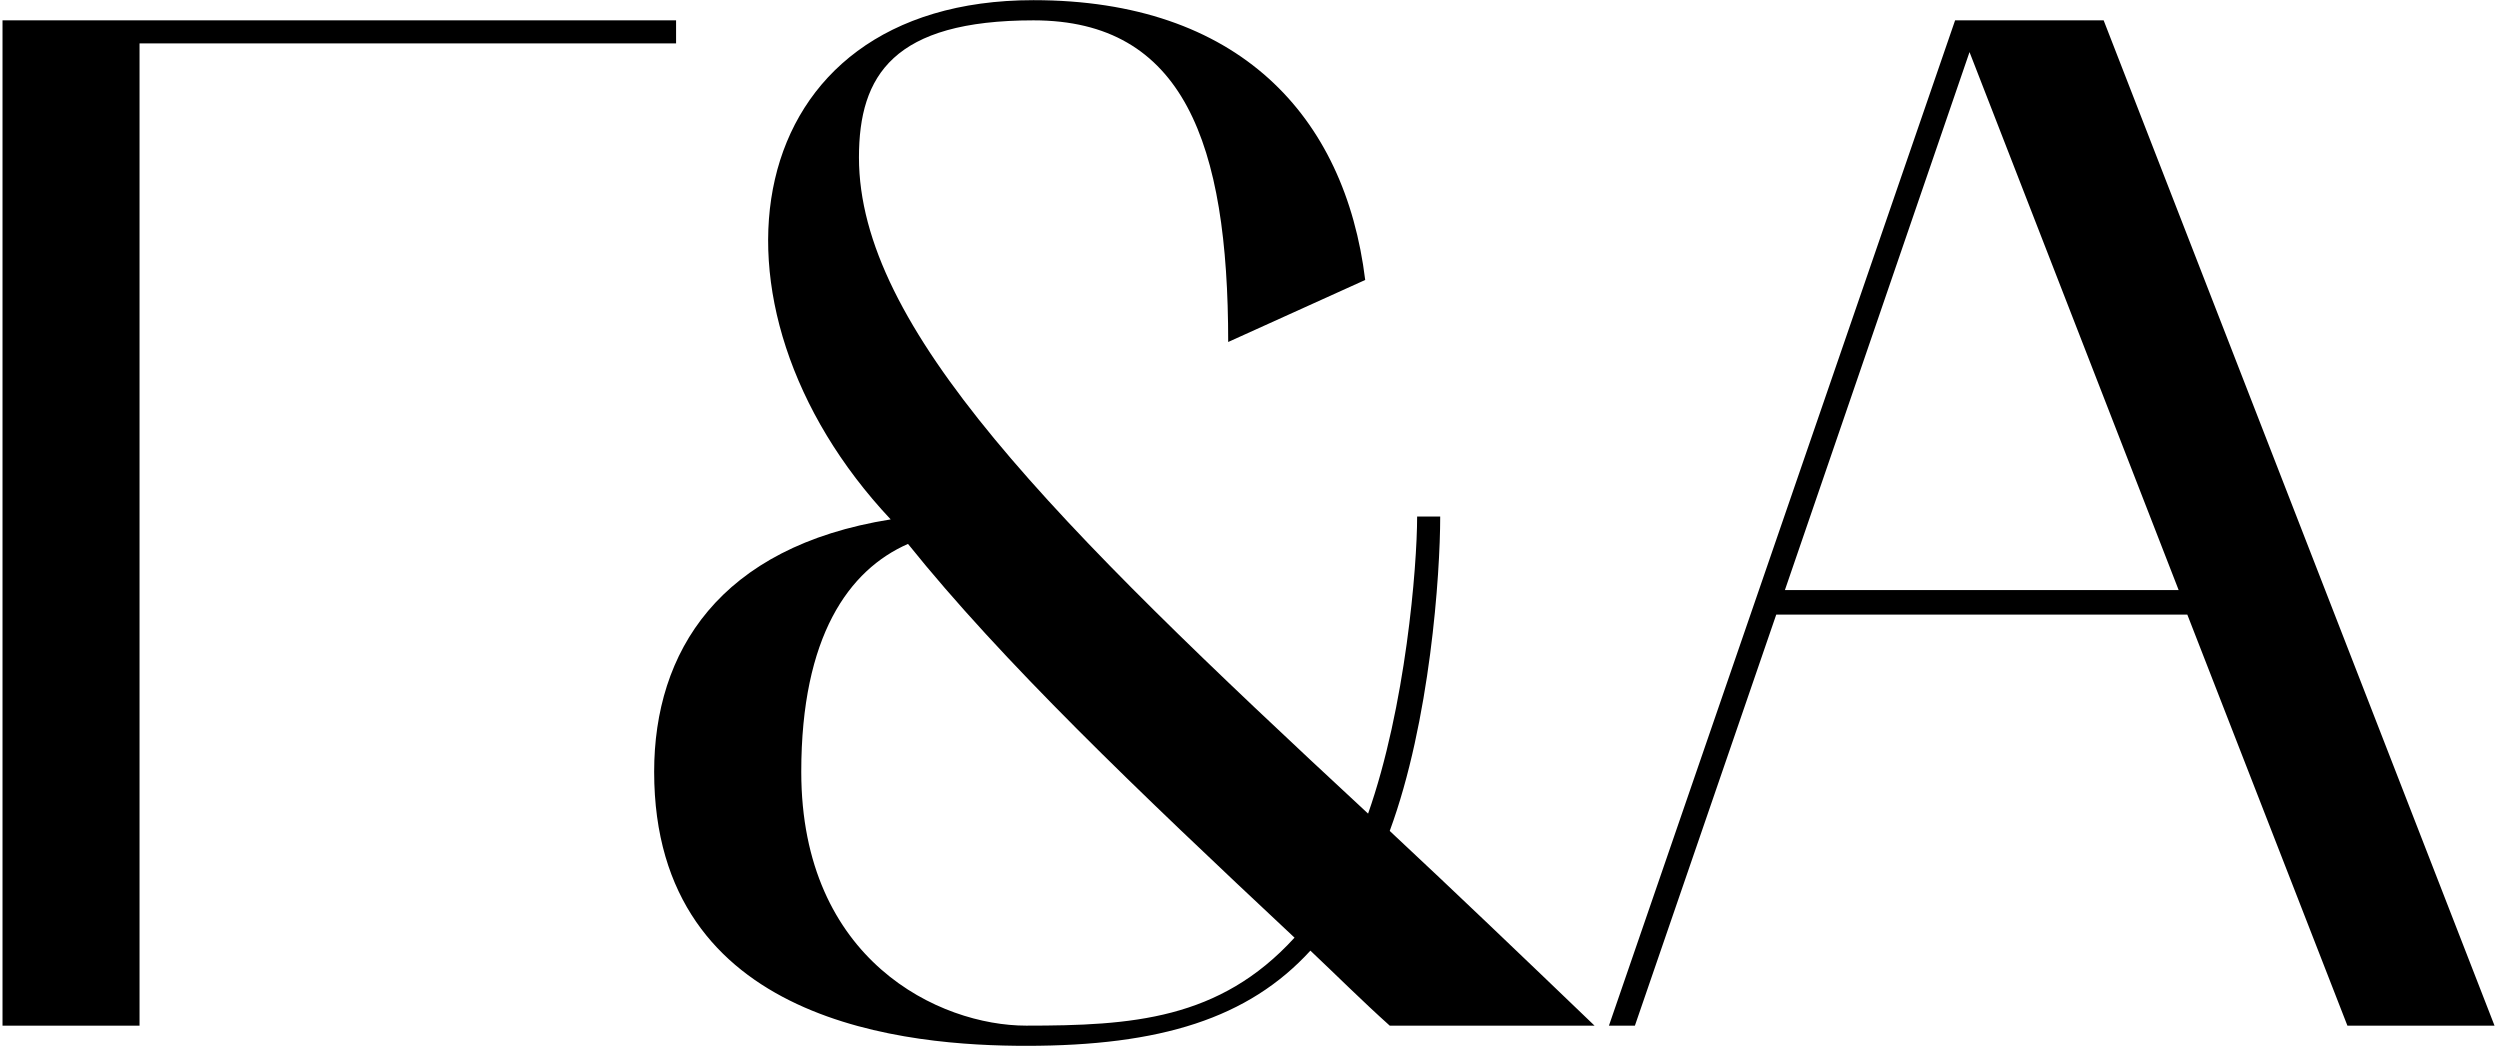 <?xml version="1.0" encoding="UTF-8"?> <svg xmlns="http://www.w3.org/2000/svg" width="156" height="66" viewBox="0 0 156 66" fill="none"><path d="M42.187 1.27V2.71H8.707V64H0.157V1.27H42.187ZM40.819 48.16C40.819 40.69 44.869 34.12 55.579 32.41C42.979 19 45.949 0.01 64.489 0.01C77.269 0.01 83.929 7.21 85.189 17.47L76.639 21.34C76.639 8.92 73.849 1.27 64.489 1.27C55.759 1.27 53.599 4.69 53.599 9.82C53.599 20.44 65.569 32.41 85.369 50.77C87.709 44.11 88.429 35.38 88.429 32.23H89.869C89.869 35.83 89.239 45.01 86.719 51.85C90.769 55.63 94.999 59.68 99.499 64H86.719C85.009 62.47 83.299 60.76 81.769 59.32C77.899 63.55 72.409 65.26 64.039 65.26C56.839 65.26 40.819 64 40.819 48.16ZM56.659 33.94C52.969 35.56 49.999 39.7 49.999 48.16C49.999 59.95 58.639 64 64.039 64C70.609 64 76.099 63.64 80.779 58.51C70.879 49.24 62.509 41.23 56.659 33.94ZM100.398 64L121.998 1.27H131.268L155.658 64H146.478L136.488 38.35H110.838L102.018 64H100.398ZM122.898 3.25L111.378 36.82H135.948L122.898 3.25Z" fill="black"></path></svg> 